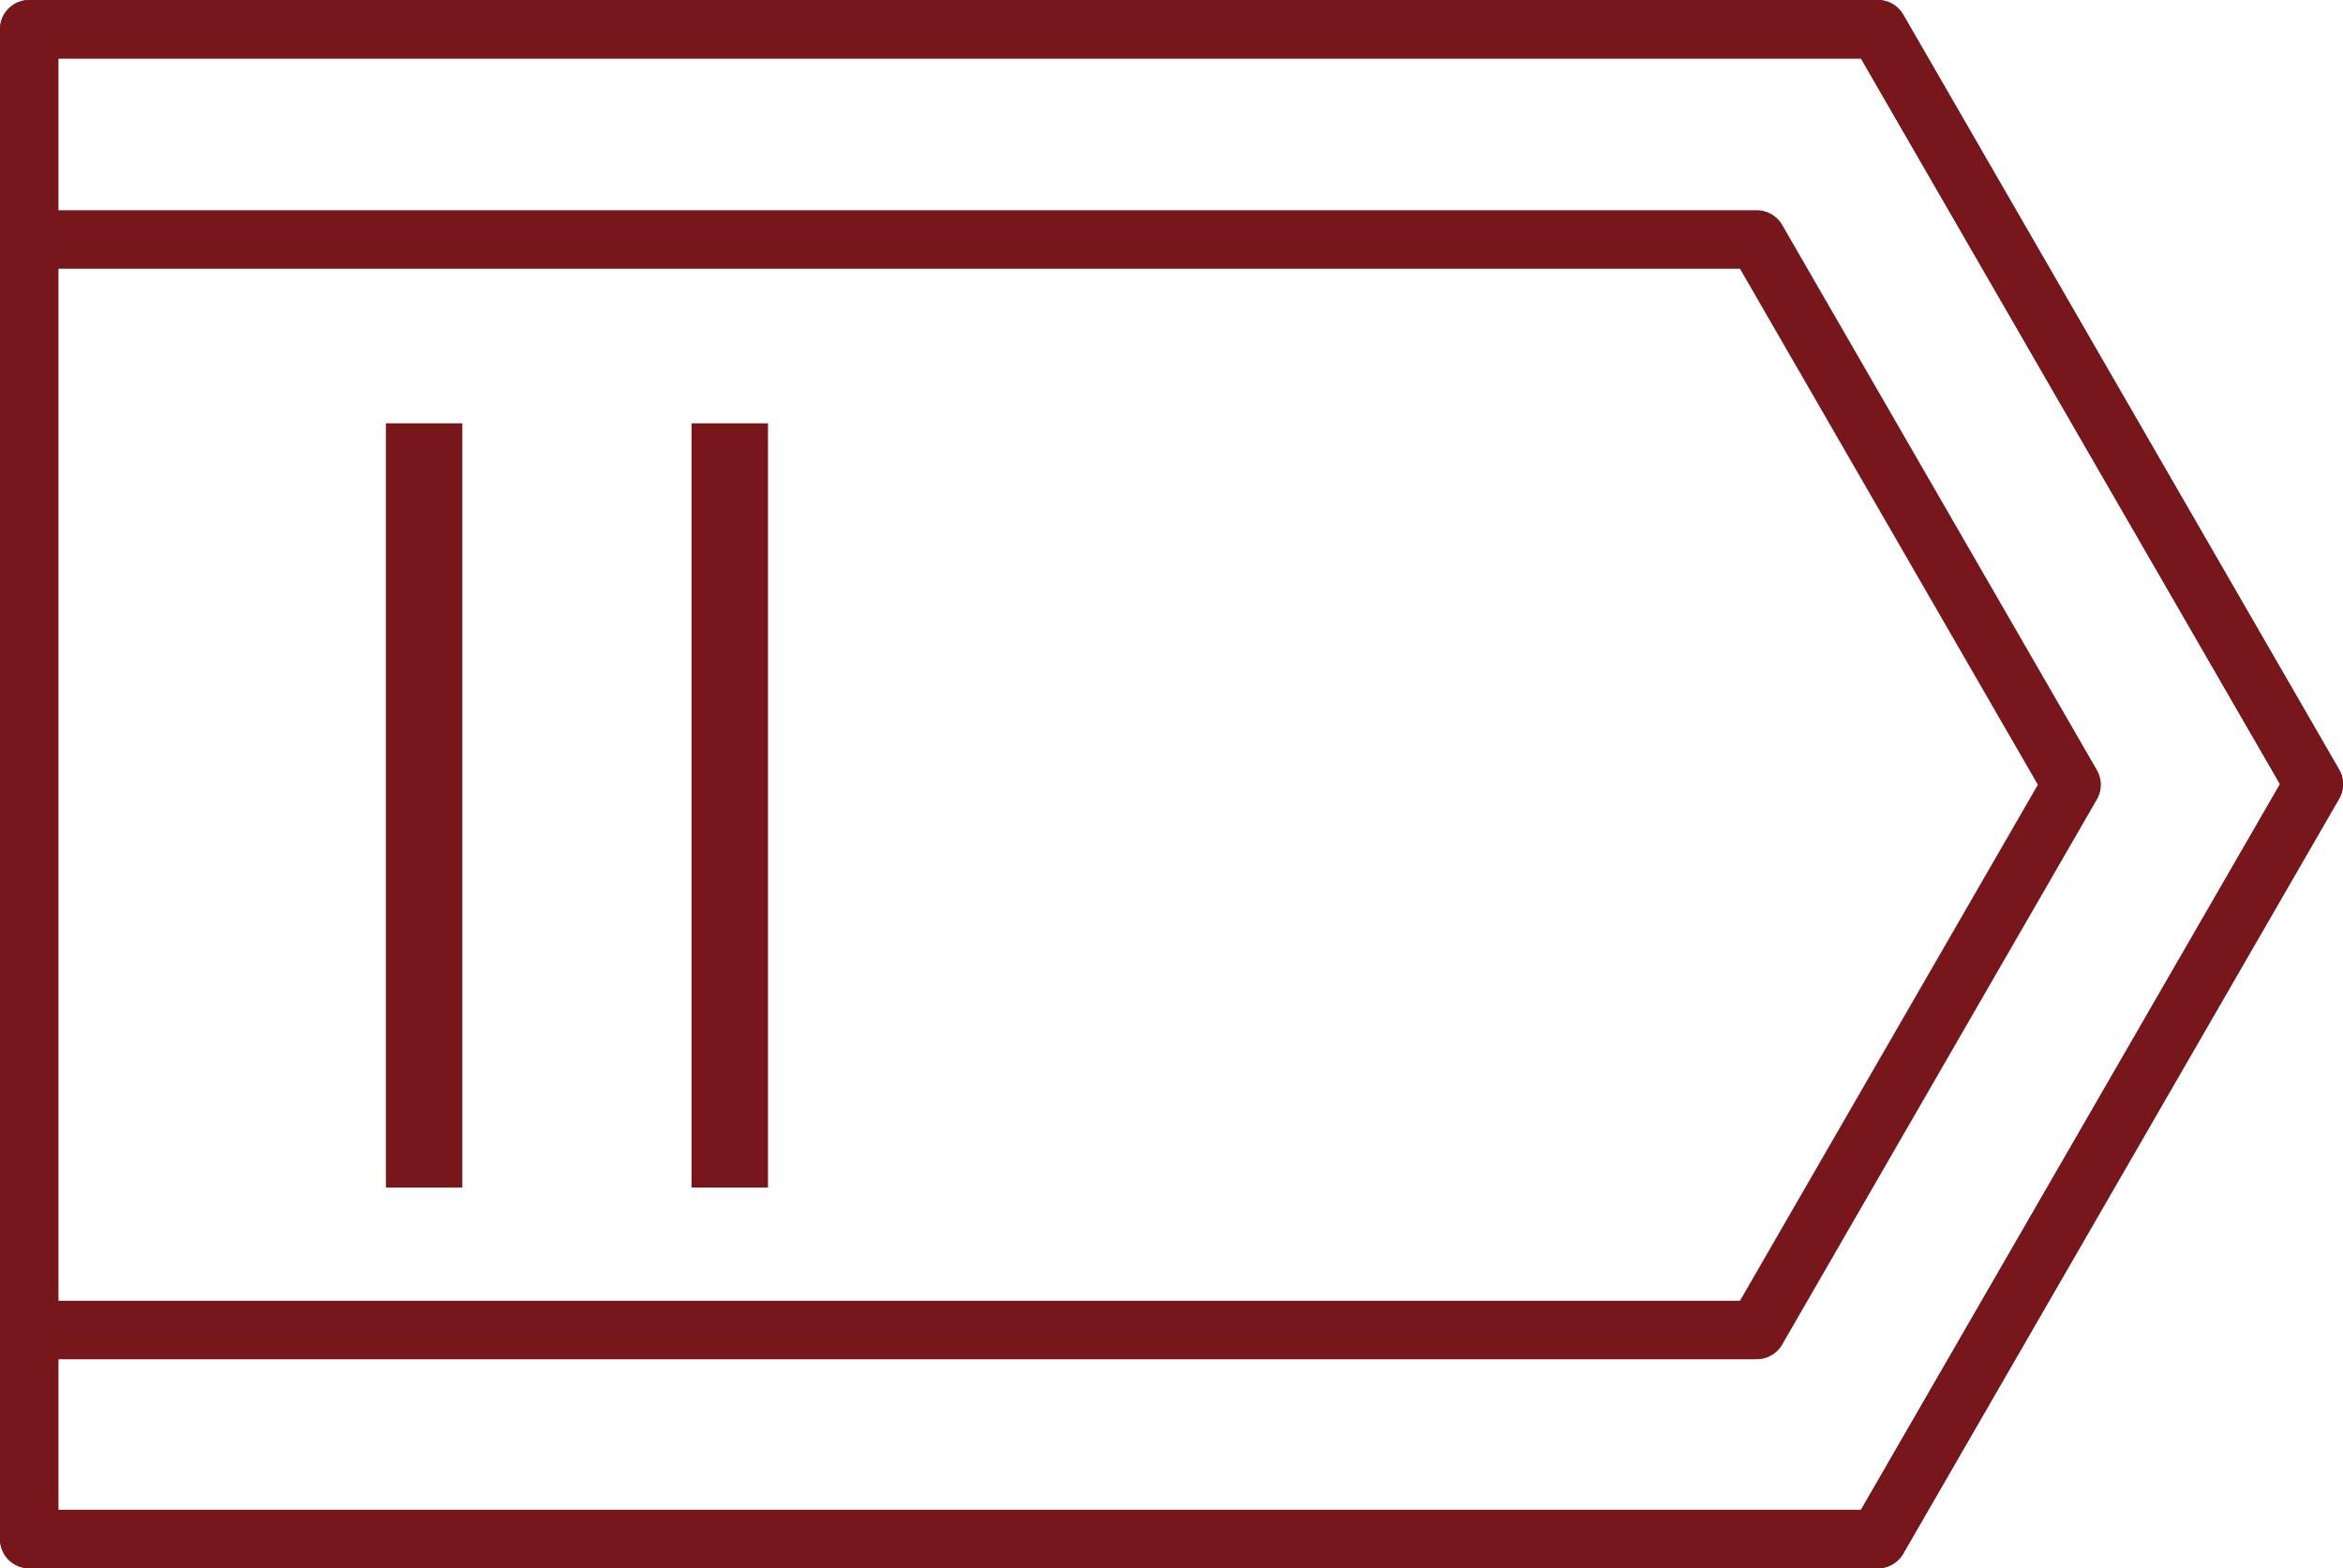<svg xmlns="http://www.w3.org/2000/svg" width="20.038" height="13.412" viewBox="0 0 20.038 13.412">
  <g id="p31-m" transform="translate(0.25 0.25)">
    <path id="路径_16030" data-name="路径 16030" d="M0,0V15.81l6.456,3.728,6.456-3.728V0" transform="translate(0 12.912) rotate(-90)" fill="none" stroke="#77161b" stroke-linecap="round" stroke-linejoin="round" stroke-miterlimit="10" stroke-width="0.5"/>
    <path id="路径_16031" data-name="路径 16031" d="M0,0V14.775l4.663,2.692,4.663-2.692V0" transform="translate(0 11.124) rotate(-90)" fill="none" stroke="#77161b" stroke-linecap="round" stroke-linejoin="round" stroke-miterlimit="10" stroke-width="0.5"/>
    <path id="路径_16032" data-name="路径 16032" d="M0,0V15.81l6.456,3.728,6.456-3.728V0Z" transform="translate(0 12.912) rotate(-90)" fill="none" stroke="#77161b" stroke-linecap="round" stroke-linejoin="round" stroke-miterlimit="10" stroke-width="0.5"/>
    <rect id="矩形_839" data-name="矩形 839" width="6.536" height="0.654" transform="translate(5.664 9.906) rotate(-90)" fill="#77161b"/>
    <rect id="矩形_840" data-name="矩形 840" width="6.536" height="0.654" transform="translate(3.05 9.906) rotate(-90)" fill="#77161b"/>
  </g>
</svg>
